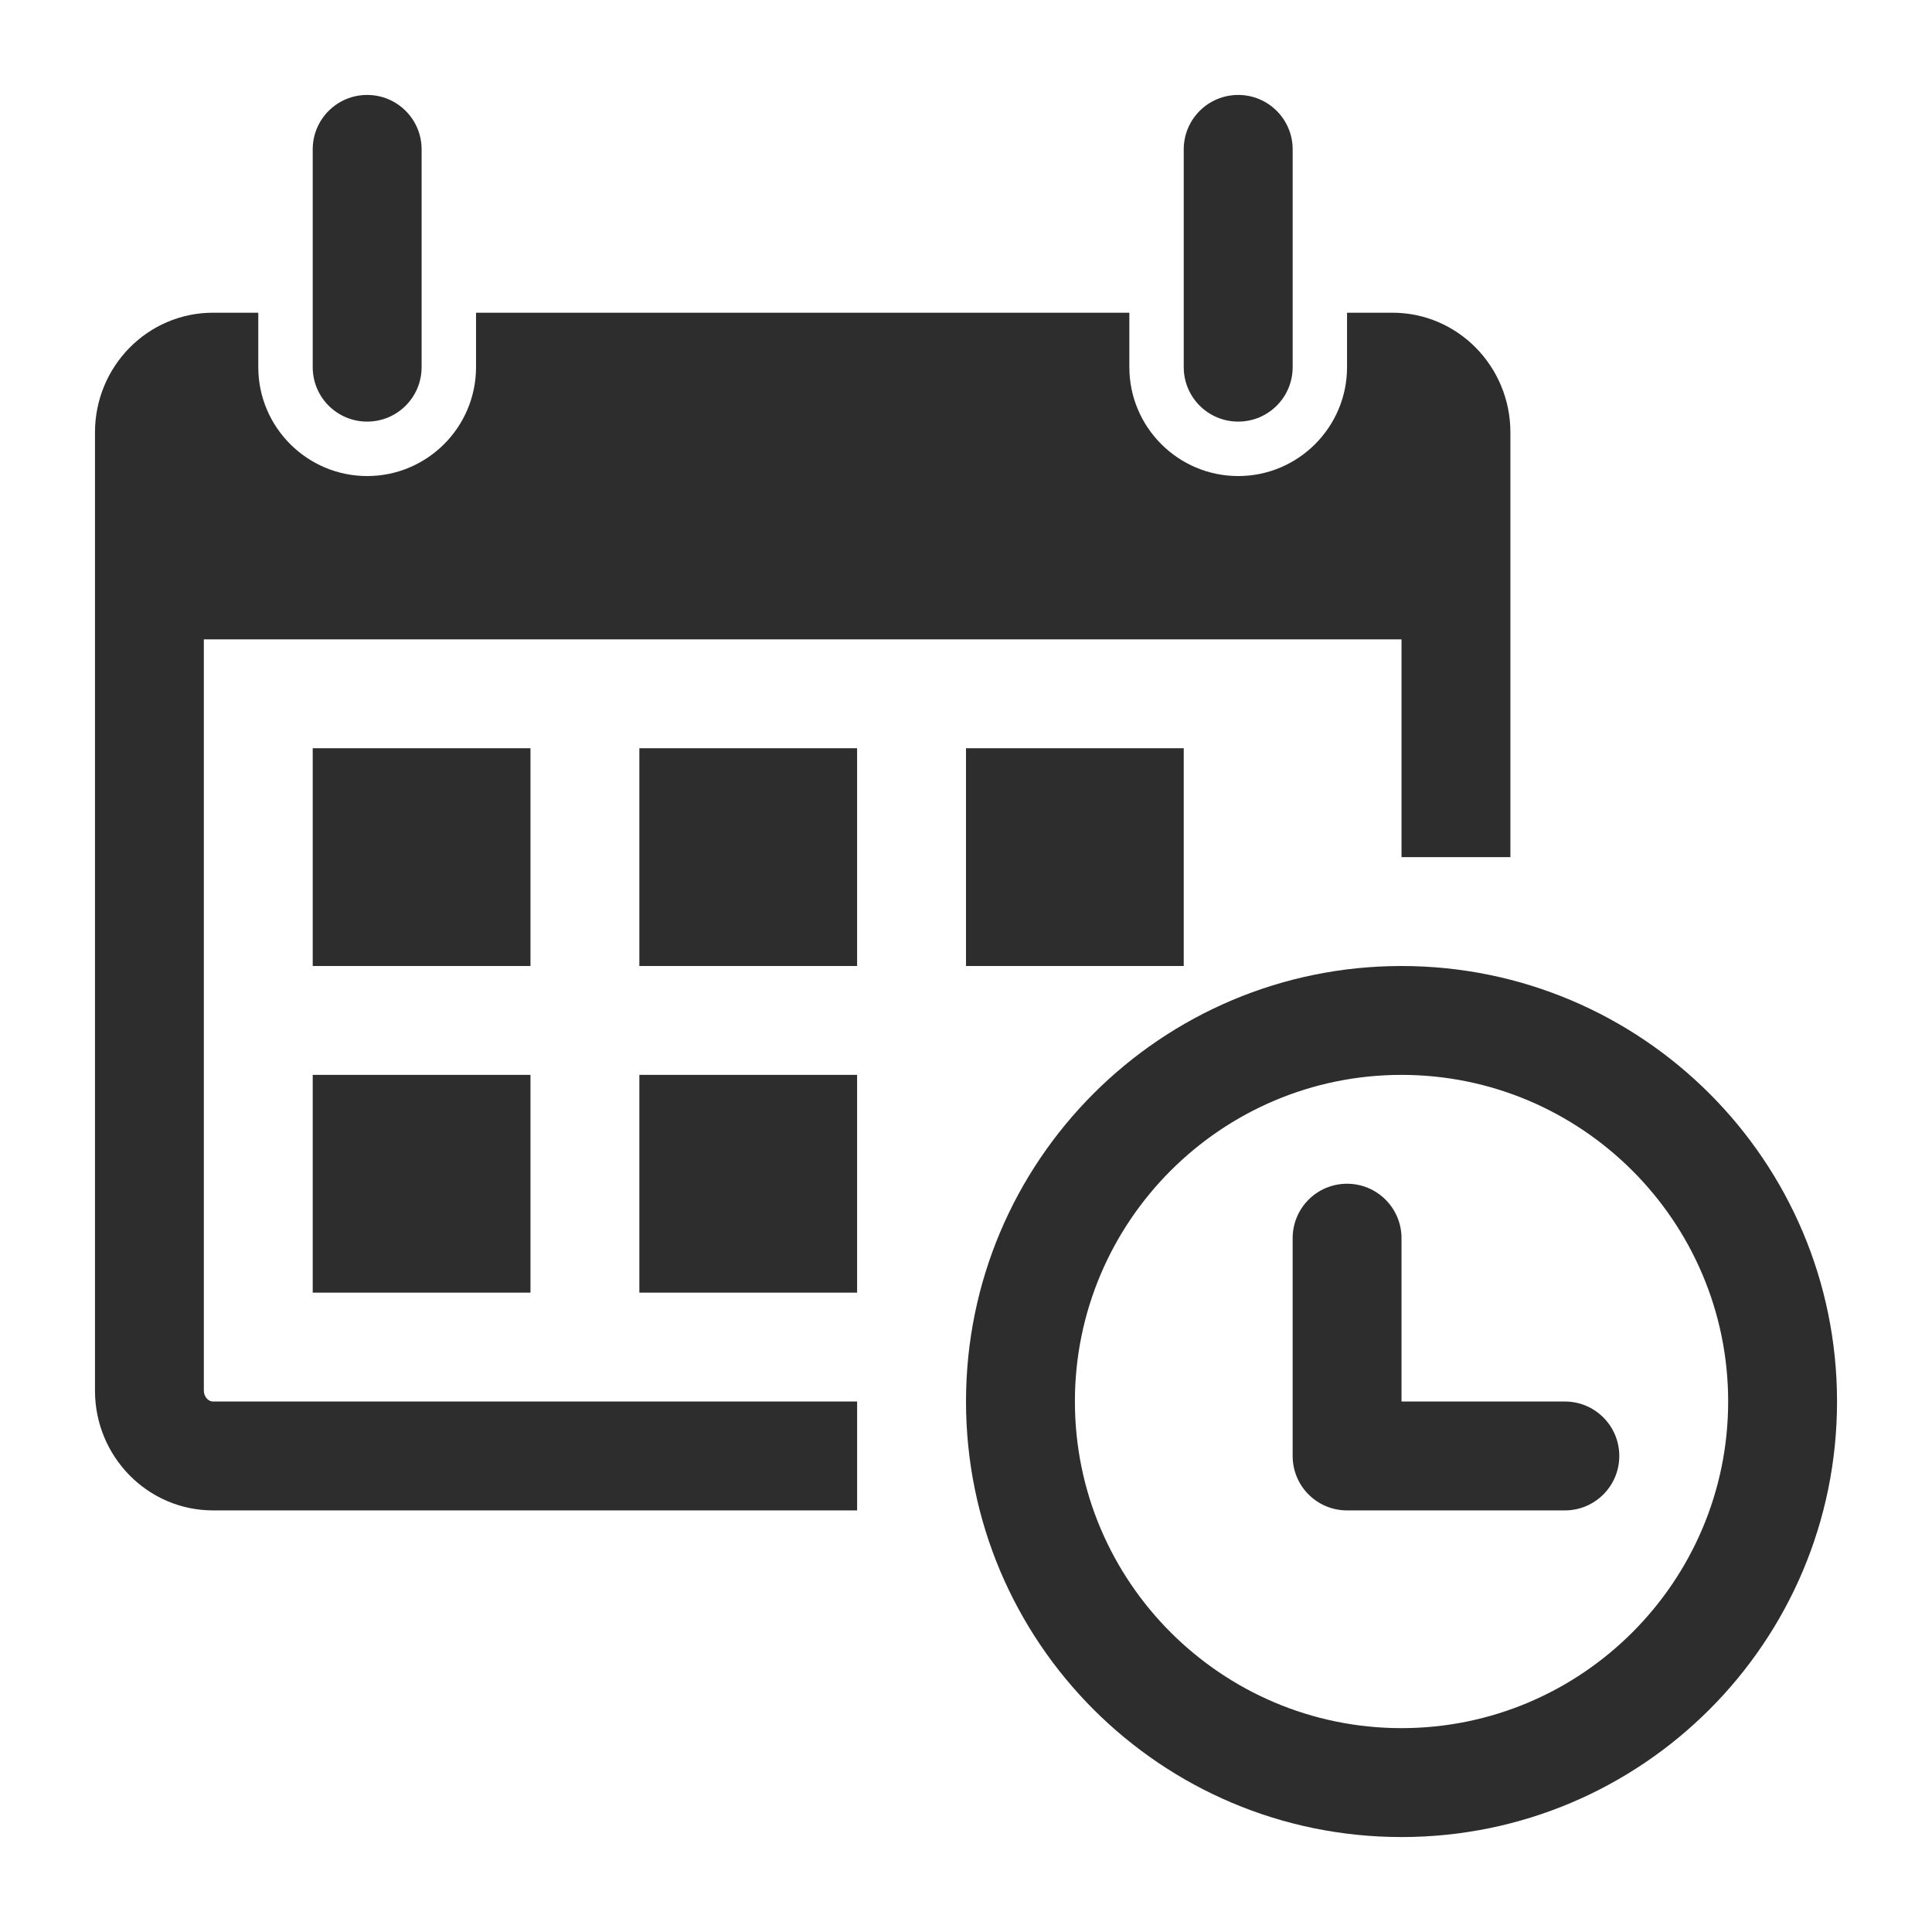 <?xml version="1.0" encoding="utf-8"?>
<!-- Generator: Adobe Illustrator 16.0.0, SVG Export Plug-In . SVG Version: 6.00 Build 0)  -->
<!DOCTYPE svg PUBLIC "-//W3C//DTD SVG 1.1//EN" "http://www.w3.org/Graphics/SVG/1.1/DTD/svg11.dtd">
<svg version="1.1" id="Capa_1" xmlns="http://www.w3.org/2000/svg" xmlns:xlink="http://www.w3.org/1999/xlink" x="0px" y="0px"
	 width="112.807px" height="112.807px" viewBox="0 0 112.807 112.807" enable-background="new 0 0 112.807 112.807"
	 xml:space="preserve">
<g>
	<g>
		<path fill="#2D2D2D" d="M-158.169,67.396c-4.693,0-8.836,2.236-11.539,5.662l-25.094-12.832c0.328-1.227,0.563-2.492,0.563-3.824
			c0-1.451-0.279-2.816-0.67-4.145l24.982-12.774c2.689,3.581,6.938,5.92,11.762,5.92c8.172,0,14.781-6.61,14.781-14.774
			c0-8.157-6.609-14.771-14.781-14.771c-8.152,0-14.77,6.613-14.77,14.771c0,1.336,0.236,2.606,0.568,3.835l-25.09,12.833
			c-2.709-3.429-6.857-5.672-11.561-5.672c-8.164,0-14.77,6.616-14.77,14.777c0,8.16,6.605,14.773,14.77,14.773
			c4.832,0,9.076-2.347,11.777-5.931l24.973,12.773c-0.393,1.325-0.676,2.702-0.676,4.156c0,8.16,6.617,14.774,14.77,14.774
			c8.172,0,14.783-6.614,14.783-14.774C-143.388,74.007-149.997,67.396-158.169,67.396z"/>
	</g>
</g>
<g>
	<g>
		<g>
			<path fill="#2D2D2D" d="M-143.288,622.966h-10.395v-14.672c0-4.703-3.826-8.529-8.529-8.529h-66.176
				c-4.703,0-8.527,3.826-8.527,8.529v38.264c0,4.703,3.824,8.529,8.527,8.529h10.396v14.674c0,4.703,3.826,8.529,8.529,8.529
				h66.174c4.703,0,8.529-3.826,8.529-8.529v-38.266C-134.759,626.792-138.585,622.966-143.288,622.966z M-232.042,608.294
				c0-2.018,1.641-3.656,3.654-3.656h66.176c2.016,0,3.656,1.639,3.656,3.656v3.4h-73.486V608.294z M-217.991,631.495v18.719
				h-10.396c-2.014,0-3.654-1.641-3.654-3.656v-18.703h14.869C-217.696,628.96-217.991,630.192-217.991,631.495z M-232.042,622.981
				v-6.412h73.486v6.396h-50.906c-0.166,0-0.33,0.006-0.49,0.016H-232.042z M-143.288,673.417h-66.174
				c-2.016,0-3.656-1.641-3.656-3.656v-38.266c0-1.916,1.482-3.488,3.357-3.641h53.641c0.09,0,0.178-0.006,0.266-0.016h12.566
				c2.016,0,3.654,1.641,3.654,3.656v38.266l0,0C-139.634,671.776-141.272,673.417-143.288,673.417z"/>
		</g>
	</g>
	<g>
		<g>
			<path fill="#2D2D2D" d="M-169.036,638.882c-2.771,0-5.32,0.967-7.33,2.578c-2.063-1.66-4.631-2.58-7.348-2.58
				c-6.479,0-11.748,5.27-11.748,11.748c0,6.477,5.27,11.748,11.748,11.748c2.717,0,5.285-0.92,7.348-2.58
				c2.01,1.611,4.559,2.578,7.33,2.578c6.479,0,11.748-5.27,11.748-11.746S-162.558,638.882-169.036,638.882z M-179.462,656.026
				c-1.199,0.949-2.684,1.475-4.254,1.475c-3.789,0-6.873-3.084-6.873-6.873s3.084-6.873,6.873-6.873
				c1.57,0,3.055,0.525,4.254,1.473c-0.842,1.619-1.318,3.455-1.318,5.398C-180.78,652.573-180.302,654.409-179.462,656.026z
				 M-169.036,657.501c-3.789,0-6.873-3.084-6.873-6.873s3.086-6.873,6.873-6.873c3.791,0,6.875,3.084,6.875,6.873
				S-165.245,657.501-169.036,657.501z"/>
		</g>
	</g>
</g>
<g>
	<path fill="#2D2D2D" d="M18.259,21.438V8.722c0-1.757,1.421-3.178,3.179-3.178s3.179,1.421,3.179,3.178v12.716
		c0,1.757-1.421,3.179-3.179,3.179S18.259,23.195,18.259,21.438z M72.298,24.617c1.756,0,3.179-1.422,3.179-3.179V8.722
		c0-1.757-1.423-3.178-3.179-3.178c-1.757,0-3.181,1.421-3.181,3.178v12.716C69.117,23.195,70.539,24.617,72.298,24.617z
		 M107.262,81.832c0,14.045-11.386,25.431-25.43,25.431c-14.043,0-25.428-11.386-25.428-25.431
		c0-14.043,11.385-25.428,25.428-25.428C95.876,56.404,107.262,67.789,107.262,81.832z M100.905,81.832
		c0-10.516-8.556-19.071-19.072-19.071c-10.518,0-19.071,8.556-19.071,19.071c0,10.518,8.554,19.072,19.071,19.072
		C92.35,100.904,100.905,92.349,100.905,81.832z M30.974,43.688H18.259v12.716h12.715V43.688z M18.259,75.475h12.715V62.76H18.259
		V75.475z M37.331,56.404h12.714V43.688H37.331V56.404z M37.331,75.475h12.714V62.76H37.331V75.475z M11.902,81.2V37.332h69.931
		v12.714h6.357V25.25c0-3.861-3.08-6.991-6.885-6.991h-2.653v3.18c0,3.501-2.849,6.357-6.354,6.357
		c-3.509,0-6.357-2.856-6.357-6.357v-3.18H27.795v3.18c0,3.501-2.849,6.357-6.357,6.357c-3.506,0-6.357-2.856-6.357-6.357v-3.18
		h-2.646c-3.807,0-6.889,3.13-6.889,6.991V81.2c0,3.85,3.082,6.99,6.889,6.99h37.611v-6.358H12.434
		C12.145,81.832,11.902,81.535,11.902,81.2z M69.117,56.404V43.688H56.404v12.716H69.117z M91.369,81.832h-9.537v-9.535
		c0-1.758-1.421-3.18-3.18-3.18c-1.758,0-3.176,1.422-3.176,3.18v12.715c0,1.756,1.418,3.179,3.176,3.179h12.717
		c1.756,0,3.179-1.423,3.179-3.179C94.548,83.254,93.125,81.832,91.369,81.832z"/>
</g>
<g>
	<path fill="#2D2D2D" d="M-144.724,295.895c-1.353-20.574-17.793-37.021-38.365-38.371v-0.093h-2.749h-2.747v0.093
		c-20.572,1.351-37.019,17.797-38.371,38.371h-0.093v2.747v2.748h0.093c1.353,20.572,17.799,37.014,38.371,38.366v0.099h2.747h2.749
		v-0.099c20.572-1.353,37.013-17.794,38.365-38.366h0.099v-2.748v-2.747H-144.724z M-201.249,266.413
		c-2.655,3.529-4.859,7.951-6.463,12.997h-8.232C-212.361,273.821-207.273,269.299-201.249,266.413z M-218.817,284.905h9.66
		c-0.737,3.473-1.204,7.158-1.353,10.989h-10.94C-221.158,292.026-220.247,288.329-218.817,284.905z M-221.45,301.39h10.94
		c0.148,3.83,0.615,7.518,1.353,10.988h-9.66C-220.247,308.955-221.158,305.258-221.45,301.39z M-215.944,317.874h8.227
		c1.604,5.044,3.809,9.468,6.469,12.995C-207.273,327.984-212.361,323.468-215.944,317.874z M-188.585,334.009
		c-5.647-1.512-10.512-7.579-13.463-16.135h13.463V334.009z M-188.585,312.378h-15.006c-0.776-3.423-1.265-7.12-1.425-10.988h16.431
		V312.378z M-188.585,295.895h-16.431c0.16-3.868,0.648-7.565,1.425-10.989h15.006V295.895z M-188.585,279.41h-13.463
		c2.951-8.557,7.815-14.622,13.463-16.128V279.41z M-155.73,279.41h-8.221c-1.609-5.046-3.808-9.468-6.474-12.997
		C-164.406,269.299-159.313,273.821-155.73,279.41z M-183.089,263.282c5.642,1.506,10.512,7.571,13.463,16.128h-13.463V263.282z
		 M-183.089,284.905h15c0.78,3.424,1.258,7.121,1.43,10.989h-16.43V284.905z M-183.089,301.39h16.43
		c-0.161,3.868-0.649,7.565-1.43,10.988h-15V301.39z M-183.089,334.009v-16.135h13.463
		C-172.577,326.43-177.447,332.497-183.089,334.009z M-170.425,330.869c2.654-3.533,4.864-7.951,6.474-12.995h8.221
		C-159.313,323.468-164.406,327.984-170.425,330.869z M-152.855,312.378h-9.661c0.737-3.471,1.204-7.158,1.352-10.988h10.935
		C-150.516,305.258-151.427,308.955-152.855,312.378z M-161.165,295.895c-0.147-3.831-0.614-7.517-1.352-10.989h9.661
		c1.429,3.424,2.34,7.121,2.631,10.989H-161.165z"/>
</g>
<g id="surface1_1_">
	<path fill="#2D2D2D" d="M-145.407,458.056l-17.112-23.102c-0.454-0.609-1.167-0.971-1.929-0.971c-0.76,0-1.473,0.361-1.922,0.971
		l-17.114,23.102c-0.538,0.727-0.62,1.695-0.215,2.504c0.407,0.809,1.235,1.318,2.142,1.318h6.158v11.584
		c-1.205-0.623-2.572-0.977-4.02-0.977h-4.279c-4.859,0-8.813,3.953-8.813,8.814v4.996c-1.206-0.623-2.573-0.977-4.02-0.977h-4.279
		c-4.859,0-8.813,3.955-8.813,8.814v4.994c-1.206-0.621-2.573-0.975-4.021-0.975h-4.276c-4.859,0-8.814,3.953-8.814,8.814v6.416
		c0,1.324,1.072,2.396,2.397,2.396h68.446c1.324,0,2.396-1.072,2.396-2.396v-51.506h6.16c0.904,0,1.732-0.51,2.141-1.318
		C-144.787,459.751-144.87,458.782-145.407,458.056z M-221.94,506.968c0-2.217,1.802-4.021,4.02-4.021h4.276
		c2.218,0,4.021,1.805,4.021,4.021v4.02h-12.317V506.968z M-204.831,506.968v-12.834c0-2.217,1.805-4.021,4.021-4.021h4.279
		c2.215,0,4.02,1.805,4.02,4.021v16.854h-12.32V506.968z M-187.718,494.134V481.3c0-2.217,1.803-4.021,4.02-4.021h4.279
		c2.216,0,4.02,1.805,4.02,4.021v29.688h-12.318V494.134z M-155.892,457.085c-1.323,0-2.396,1.072-2.396,2.398v51.504h-12.319
		v-51.504c0-1.326-1.073-2.398-2.396-2.398h-3.8l12.354-16.678l12.357,16.678H-155.892z"/>
</g>
<g>
	<path fill="#2D2D2D" d="M1030.603,243.266c0-2.506-2.04-4.543-4.545-4.543h-46.65c-2.506,0-4.544,2.037-4.544,4.543v27.223
		c-5.132,0.737-9.089,5.16-9.089,10.493v6.524c0,2.965,1.226,5.647,3.193,7.574h-5.111c-5.957,0-10.805,4.848-10.805,10.805v8.873
		c0,0.837,0.678,1.515,1.516,1.515h43.621c0.836,0,1.515-0.678,1.515-1.515v-8.873c0-5.957-4.848-10.805-10.805-10.805h-5.11
		c1.967-1.927,3.191-4.609,3.191-7.572v-3.346h9.927l-0.03,0.051c-0.201,0.349-0.256,0.762-0.151,1.149
		c0.104,0.388,0.357,0.719,0.706,0.92l2.59,1.495c-0.071,0.563-0.106,1.133-0.106,1.703s0.035,1.14,0.106,1.704l-2.59,1.495
		c-0.349,0.2-0.603,0.531-0.706,0.919c-0.104,0.388-0.048,0.802,0.151,1.149l3.809,6.598c0.419,0.725,1.346,0.973,2.069,0.555
		l2.589-1.494c0.912,0.691,1.899,1.264,2.951,1.706v2.987c0,0.836,0.678,1.514,1.516,1.514h7.619c0.835,0,1.513-0.678,1.513-1.514
		v-2.987c1.054-0.442,2.042-1.015,2.952-1.706l2.588,1.494c0.725,0.418,1.652,0.17,2.069-0.555l3.811-6.598
		c0.2-0.348,0.255-0.762,0.151-1.149c-0.105-0.388-0.359-0.719-0.705-0.919l-2.59-1.495c0.07-0.564,0.105-1.134,0.105-1.704
		s-0.035-1.14-0.105-1.703l2.59-1.496c0.346-0.2,0.6-0.531,0.705-0.919c0.104-0.388,0.049-0.802-0.151-1.149l-0.909-1.574
		c0.732-0.822,1.15-1.894,1.15-3.021V243.266z M976.376,273.407c3.835,0,7.012,2.864,7.508,6.563H968.87
		C969.365,276.271,972.544,273.407,976.376,273.407z M983.586,283.001c-0.552,1.077-1.677,1.817-2.968,1.817h-8.481
		c-1.293,0-2.415-0.74-2.97-1.817H983.586z M970.538,298.109l3.697,3.697l-3.197,3.197l-6.895-6.895H970.538z M988.611,298.109
		l-6.895,6.895l-3.197-3.197l3.697-3.697H988.611z M977.933,298.109l-1.557,1.556l-1.554-1.556H977.933z M996.675,305.885v7.359
		h-40.594v-7.359c0-3.119,1.846-5.813,4.502-7.051l9.385,9.384c0.294,0.295,0.682,0.443,1.07,0.443c0.387,0,0.774-0.148,1.07-0.443
		l4.268-4.269l4.27,4.269c0.295,0.295,0.684,0.443,1.071,0.443s0.774-0.148,1.071-0.443l9.383-9.384
		C994.825,300.072,996.675,302.766,996.675,305.885z M976.376,295.08c-4.175,0-7.572-3.397-7.572-7.574v-0.604
		c0.969,0.6,2.11,0.945,3.333,0.945h8.481c1.221,0,2.361-0.346,3.332-0.945v0.604C983.95,291.683,980.554,295.08,976.376,295.08z
		 M1024.071,287.296c0.147,0.716,0.224,1.45,0.224,2.185c0,0.735-0.076,1.47-0.224,2.184c-0.134,0.641,0.158,1.293,0.726,1.62
		l2.184,1.261l-2.295,3.975l-2.186-1.262c-0.567-0.328-1.28-0.254-1.767,0.182c-1.106,0.989-2.377,1.724-3.777,2.184
		c-0.623,0.204-1.043,0.785-1.043,1.439v2.521h-4.588v-2.521c0-0.654-0.421-1.235-1.043-1.439c-1.4-0.46-2.672-1.194-3.777-2.184
		c-0.487-0.436-1.2-0.51-1.768-0.182l-2.186,1.262l-2.295-3.975l2.186-1.261c0.565-0.327,0.857-0.979,0.725-1.62
		c-0.148-0.714-0.225-1.448-0.225-2.184c0-0.734,0.076-1.469,0.225-2.185c0.133-0.639-0.159-1.293-0.725-1.618l-2.186-1.262
		l2.295-3.975l2.186,1.263c0.567,0.328,1.28,0.254,1.768-0.183c1.105-0.989,2.377-1.724,3.777-2.185
		c0.622-0.204,1.043-0.784,1.043-1.438v-2.521h4.588v2.521c0,0.654,0.42,1.234,1.043,1.438c1.4,0.461,2.671,1.195,3.777,2.185
		c0.486,0.437,1.199,0.511,1.767,0.183l2.186-1.263l2.295,3.975l-2.184,1.262C1024.229,286.003,1023.938,286.657,1024.071,287.296z
		 M1026.551,277.615c-0.417-0.726-1.345-0.973-2.069-0.555l-2.588,1.494c-0.91-0.692-1.898-1.263-2.95-1.705v-1.473h2.411
		c0.836,0,1.514-0.679,1.514-1.515c0-0.837-0.678-1.515-1.514-1.515h-24.859c-0.836,0-1.514,0.678-1.514,1.515
		c0,0.836,0.678,1.515,1.514,1.515h11.799v1.473c-1.052,0.442-2.039,1.013-2.951,1.705l-2.587-1.494
		c-0.726-0.418-1.652-0.171-2.069,0.555l-2.031,3.518h-11.676v-0.151c0-5.333-3.957-9.756-9.088-10.493v-27.223
		c0-0.835,0.68-1.515,1.516-1.515h46.65c0.836,0,1.514,0.68,1.514,1.515v36.117L1026.551,277.615z"/>
	<path fill="#2D2D2D" d="M991.827,307.185h-3.561c-0.836,0-1.514,0.679-1.514,1.515s0.678,1.514,1.514,1.514h3.561
		c0.835,0,1.516-0.678,1.516-1.514S992.662,307.185,991.827,307.185z"/>
	<path fill="#2D2D2D" d="M984.528,249.931h5.252c0.837,0,1.516-0.678,1.516-1.515s-0.679-1.515-1.516-1.515h-5.252
		c-0.835,0-1.514,0.678-1.514,1.515S983.693,249.931,984.528,249.931z"/>
	<path fill="#2D2D2D" d="M999.979,256.897c0-0.837-0.678-1.514-1.516-1.514h-13.936c-0.835,0-1.514,0.677-1.514,1.514
		s0.679,1.515,1.514,1.515h13.936C999.302,258.412,999.979,257.734,999.979,256.897z"/>
	<path fill="#2D2D2D" d="M994.098,263.866h-9.569c-0.835,0-1.514,0.678-1.514,1.514c0,0.837,0.679,1.515,1.514,1.515h9.569
		c0.837,0,1.516-0.678,1.516-1.515C995.613,264.544,994.935,263.866,994.098,263.866z"/>
	<path fill="#2D2D2D" d="M990.464,272.348c-0.398,0-0.789,0.161-1.07,0.443c-0.282,0.282-0.445,0.673-0.445,1.071
		c0,0.397,0.163,0.789,0.445,1.07c0.281,0.282,0.672,0.444,1.07,0.444s0.789-0.162,1.07-0.444c0.281-0.281,0.445-0.673,0.445-1.07
		c0-0.398-0.164-0.789-0.445-1.071S990.862,272.348,990.464,272.348z"/>
	<path fill="#2D2D2D" d="M1020.525,246.901h-24.03c-0.836,0-1.514,0.678-1.514,1.515s0.678,1.515,1.514,1.515h24.03
		c0.835,0,1.515-0.678,1.515-1.515S1021.36,246.901,1020.525,246.901z"/>
	<path fill="#2D2D2D" d="M1020.525,255.384h-15.048c-0.836,0-1.514,0.677-1.514,1.514s0.678,1.515,1.514,1.515h15.048
		c0.835,0,1.515-0.678,1.515-1.515S1021.36,255.384,1020.525,255.384z"/>
	<path fill="#2D2D2D" d="M1020.525,263.866h-7.772c-0.838,0-1.516,0.678-1.516,1.514c0,0.837,0.678,1.515,1.516,1.515h7.772
		c0.835,0,1.515-0.678,1.515-1.515C1022.04,264.544,1021.36,263.866,1020.525,263.866z"/>
	<path fill="#2D2D2D" d="M1005.478,263.866h-4.918c-0.836,0-1.514,0.678-1.514,1.514c0,0.837,0.678,1.515,1.514,1.515h4.918
		c0.836,0,1.515-0.678,1.515-1.515C1006.992,264.544,1006.313,263.866,1005.478,263.866z"/>
	<path fill="#2D2D2D" d="M1013.618,282.493c-3.854,0-6.985,3.134-6.985,6.987s3.132,6.986,6.985,6.986
		c3.853,0,6.988-3.133,6.988-6.986S1017.471,282.493,1013.618,282.493z M1013.618,293.438c-2.182,0-3.957-1.775-3.957-3.958
		s1.775-3.958,3.957-3.958c2.184,0,3.958,1.775,3.958,3.958S1015.802,293.438,1013.618,293.438z"/>
</g>
</svg>
